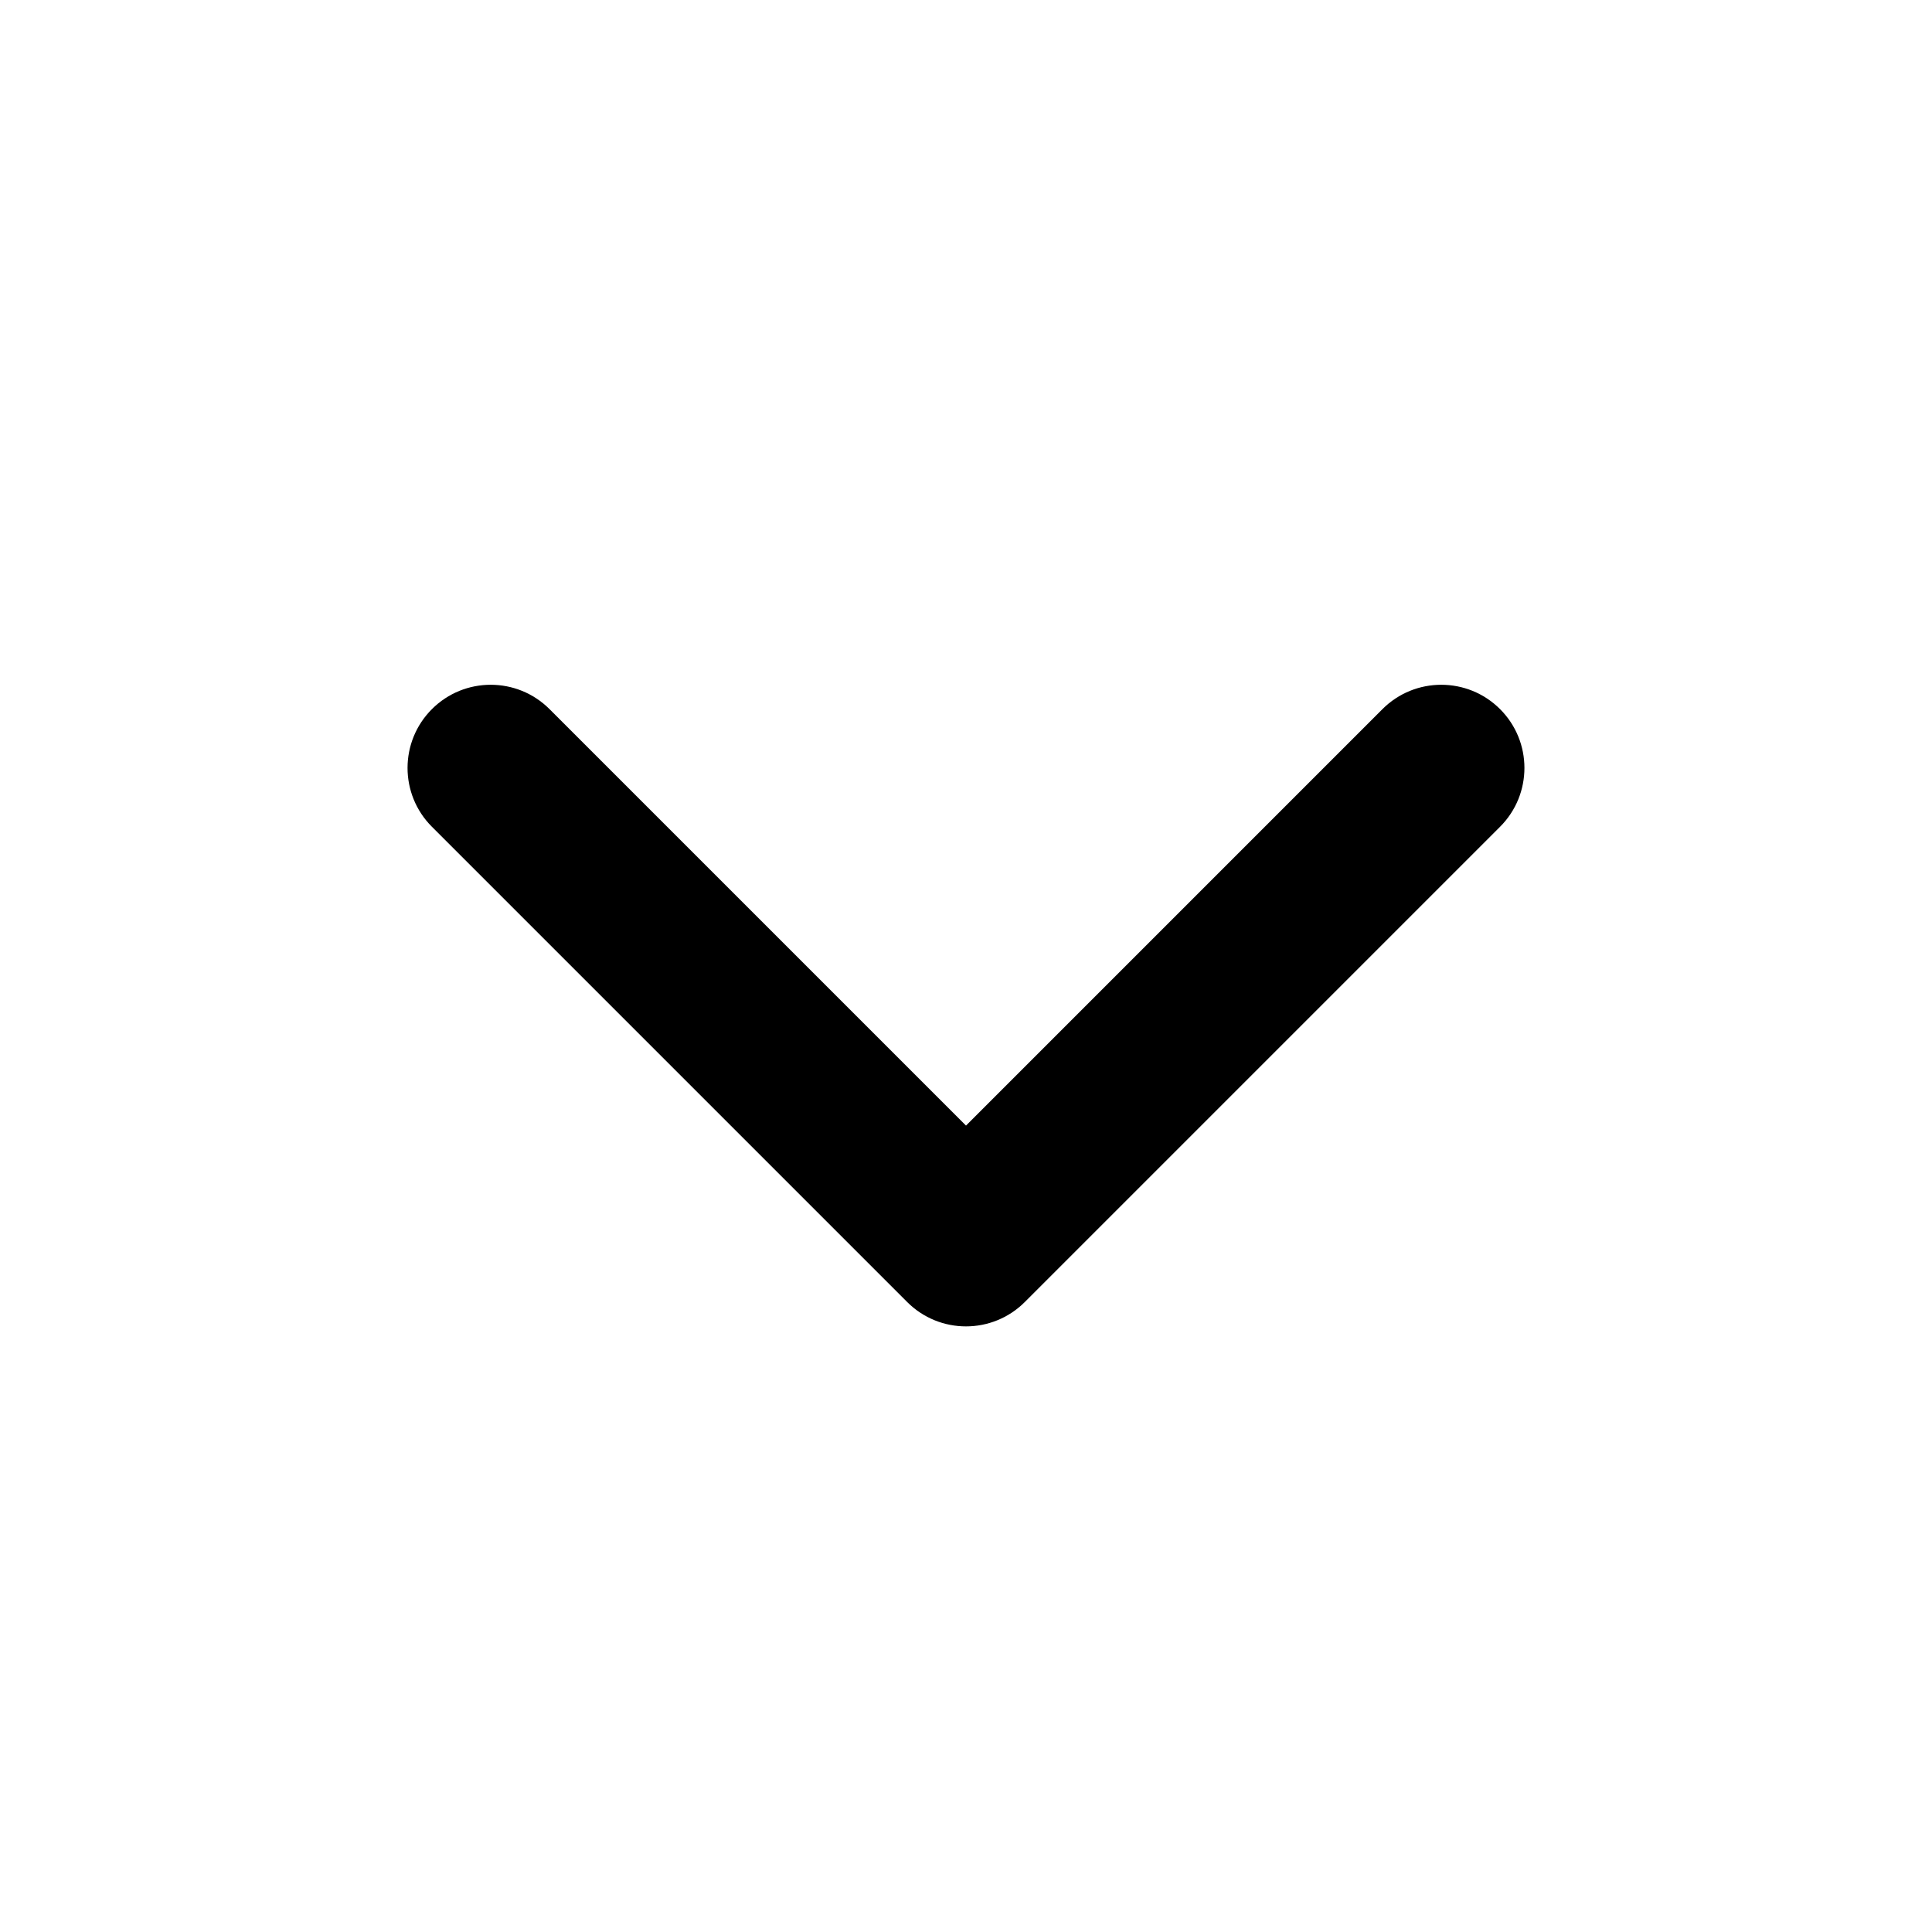<?xml version="1.0" encoding="UTF-8"?>
<!-- Uploaded to: SVG Repo, www.svgrepo.com, Generator: SVG Repo Mixer Tools -->
<svg fill="#000000" width="800px" height="800px" version="1.1" viewBox="144 144 512 512" xmlns="http://www.w3.org/2000/svg">
 <path d="m384.41 489.05-125.95-125.95c-8.609-8.609-8.609-22.566 0-31.172 8.605-8.609 22.562-8.609 31.172 0l110.37 110.37 110.36-110.37c8.609-8.609 22.566-8.609 31.172 0 8.609 8.605 8.609 22.562 0 31.172l-125.95 125.95c-8.609 8.609-22.566 8.609-31.172 0z"/>
</svg>
